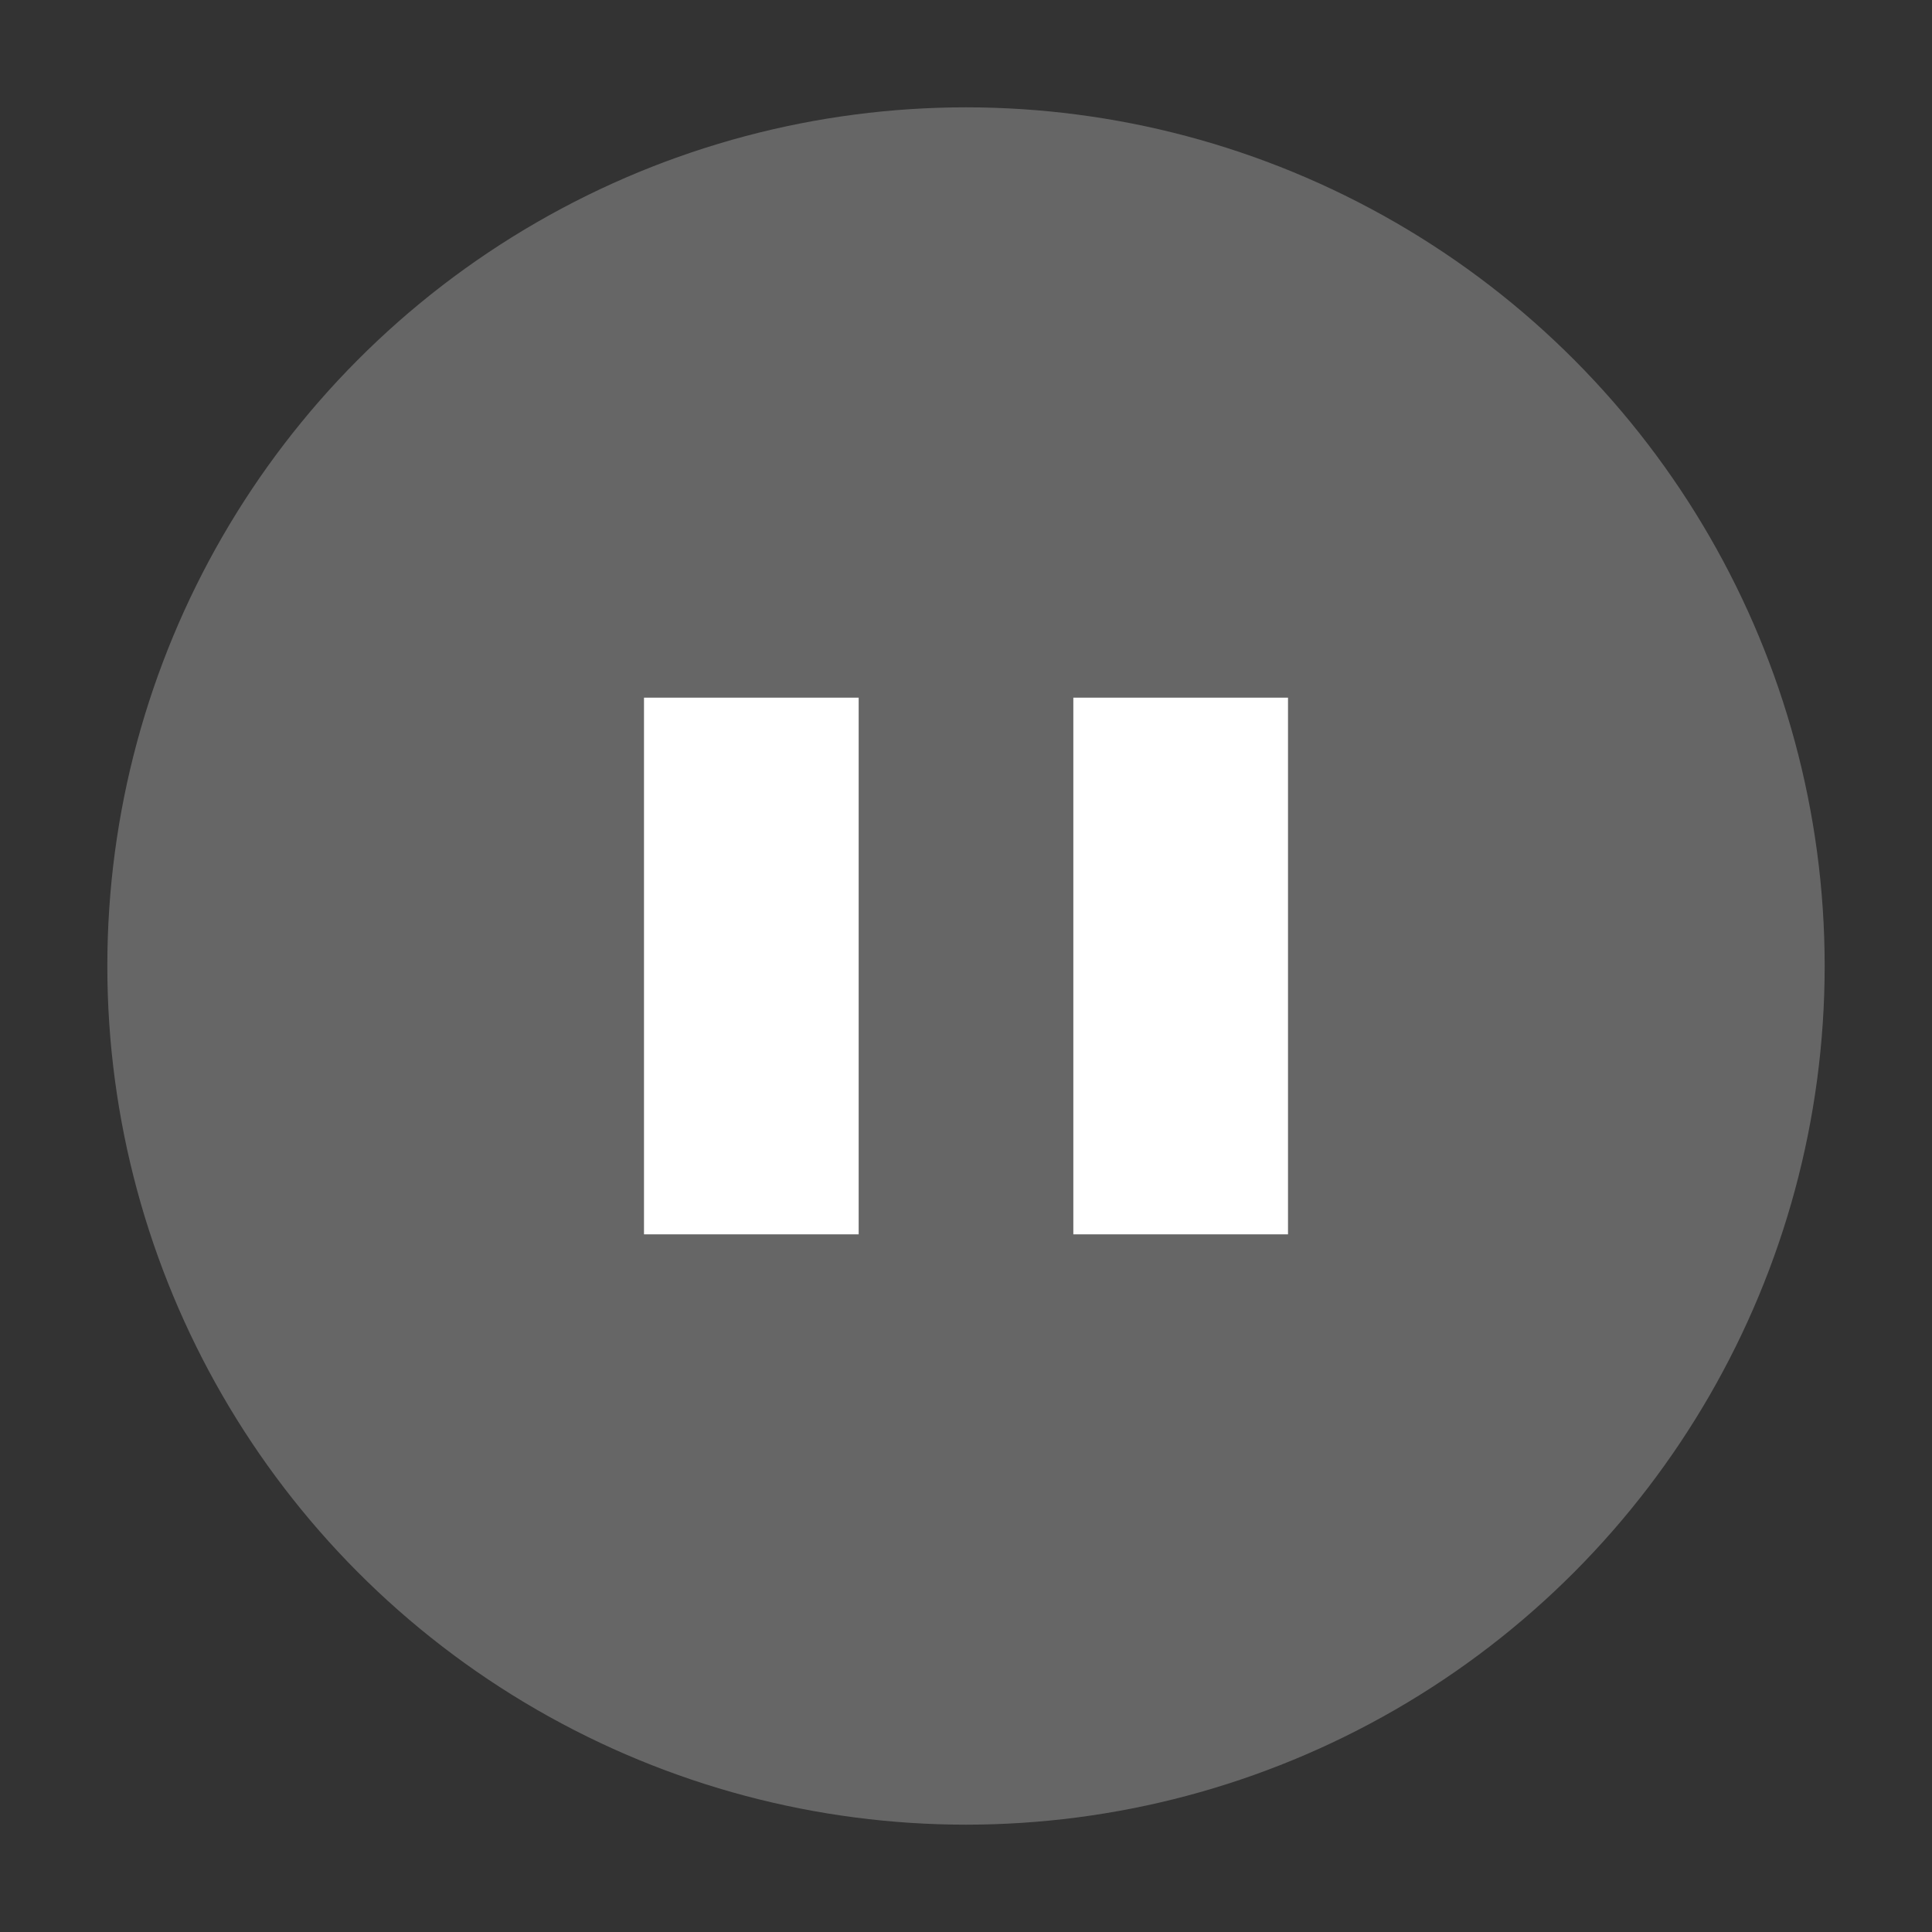 <svg width="36" height="36" viewBox="0 0 36 36" fill="none" xmlns="http://www.w3.org/2000/svg">
    <rect x="0" y="0" width="36" height="36" fill="#333333" stroke="none"/>
    <circle cx="18" cy="18" r="15.5" fill="#666666" stroke="#666666" />
    <rect x="12" y="13" width="4" height="10" fill="white" />
    <rect x="20" y="13" width="4" height="10" fill="white" />
</svg>
    